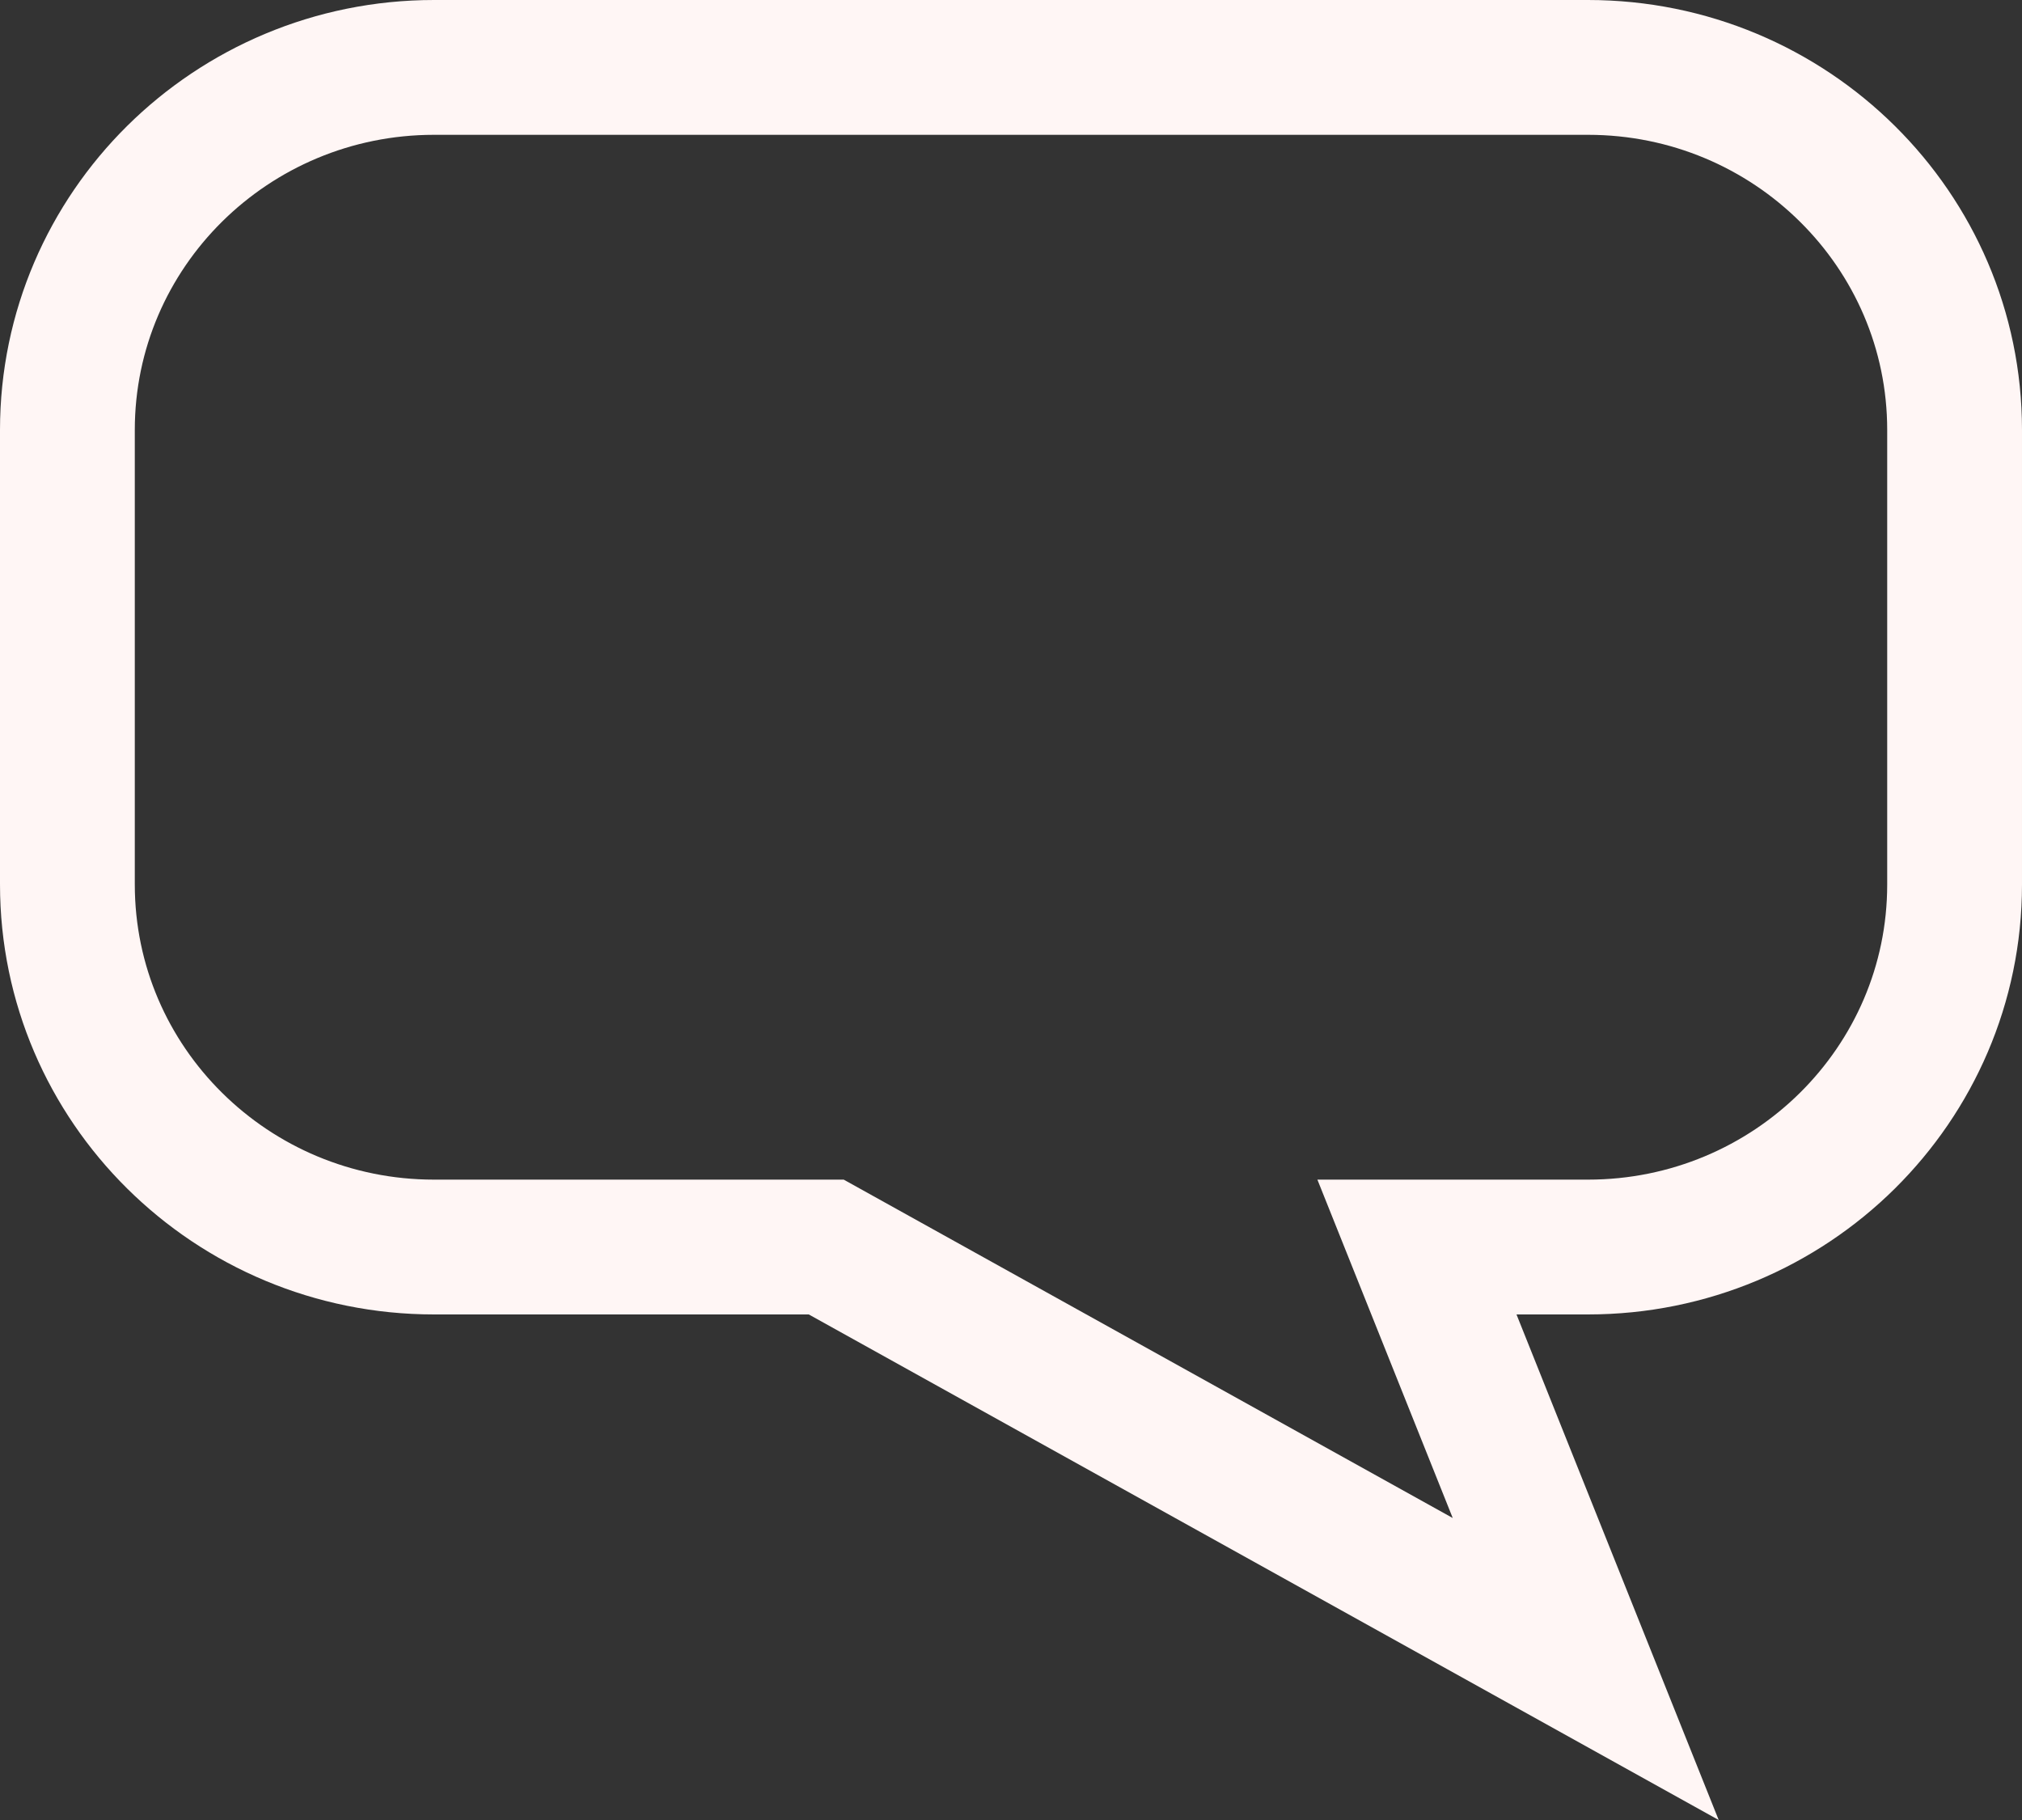 <svg xmlns="http://www.w3.org/2000/svg" width="30" height="27" viewBox="0 0 30 27">
    <rect x="0" y="0" width="30" height="27" fill="#333333" stroke="none"/>
    <g fill="none" fill-rule="evenodd">
        <g fill-rule="nonzero" stroke="#FFF6F5" stroke-width="2">
            <path d="M23.56 1c1.503 0 2.865.603 3.85 1.579.982.972 1.59 2.315 1.59 3.8h0v6.743c0 1.484-.608 2.827-1.59 3.8-.985.975-2.347 1.578-3.85 1.578h0-2.537l2.504 6.26-11.268-6.26H6.44c-1.503 0-2.865-.603-3.85-1.579-.982-.972-1.59-2.315-1.59-3.8h0V6.379c0-1.484.608-2.827 1.59-3.8C3.575 1.604 4.937 1 6.44 1h0z"/>
        </g>
    </g>
</svg>
